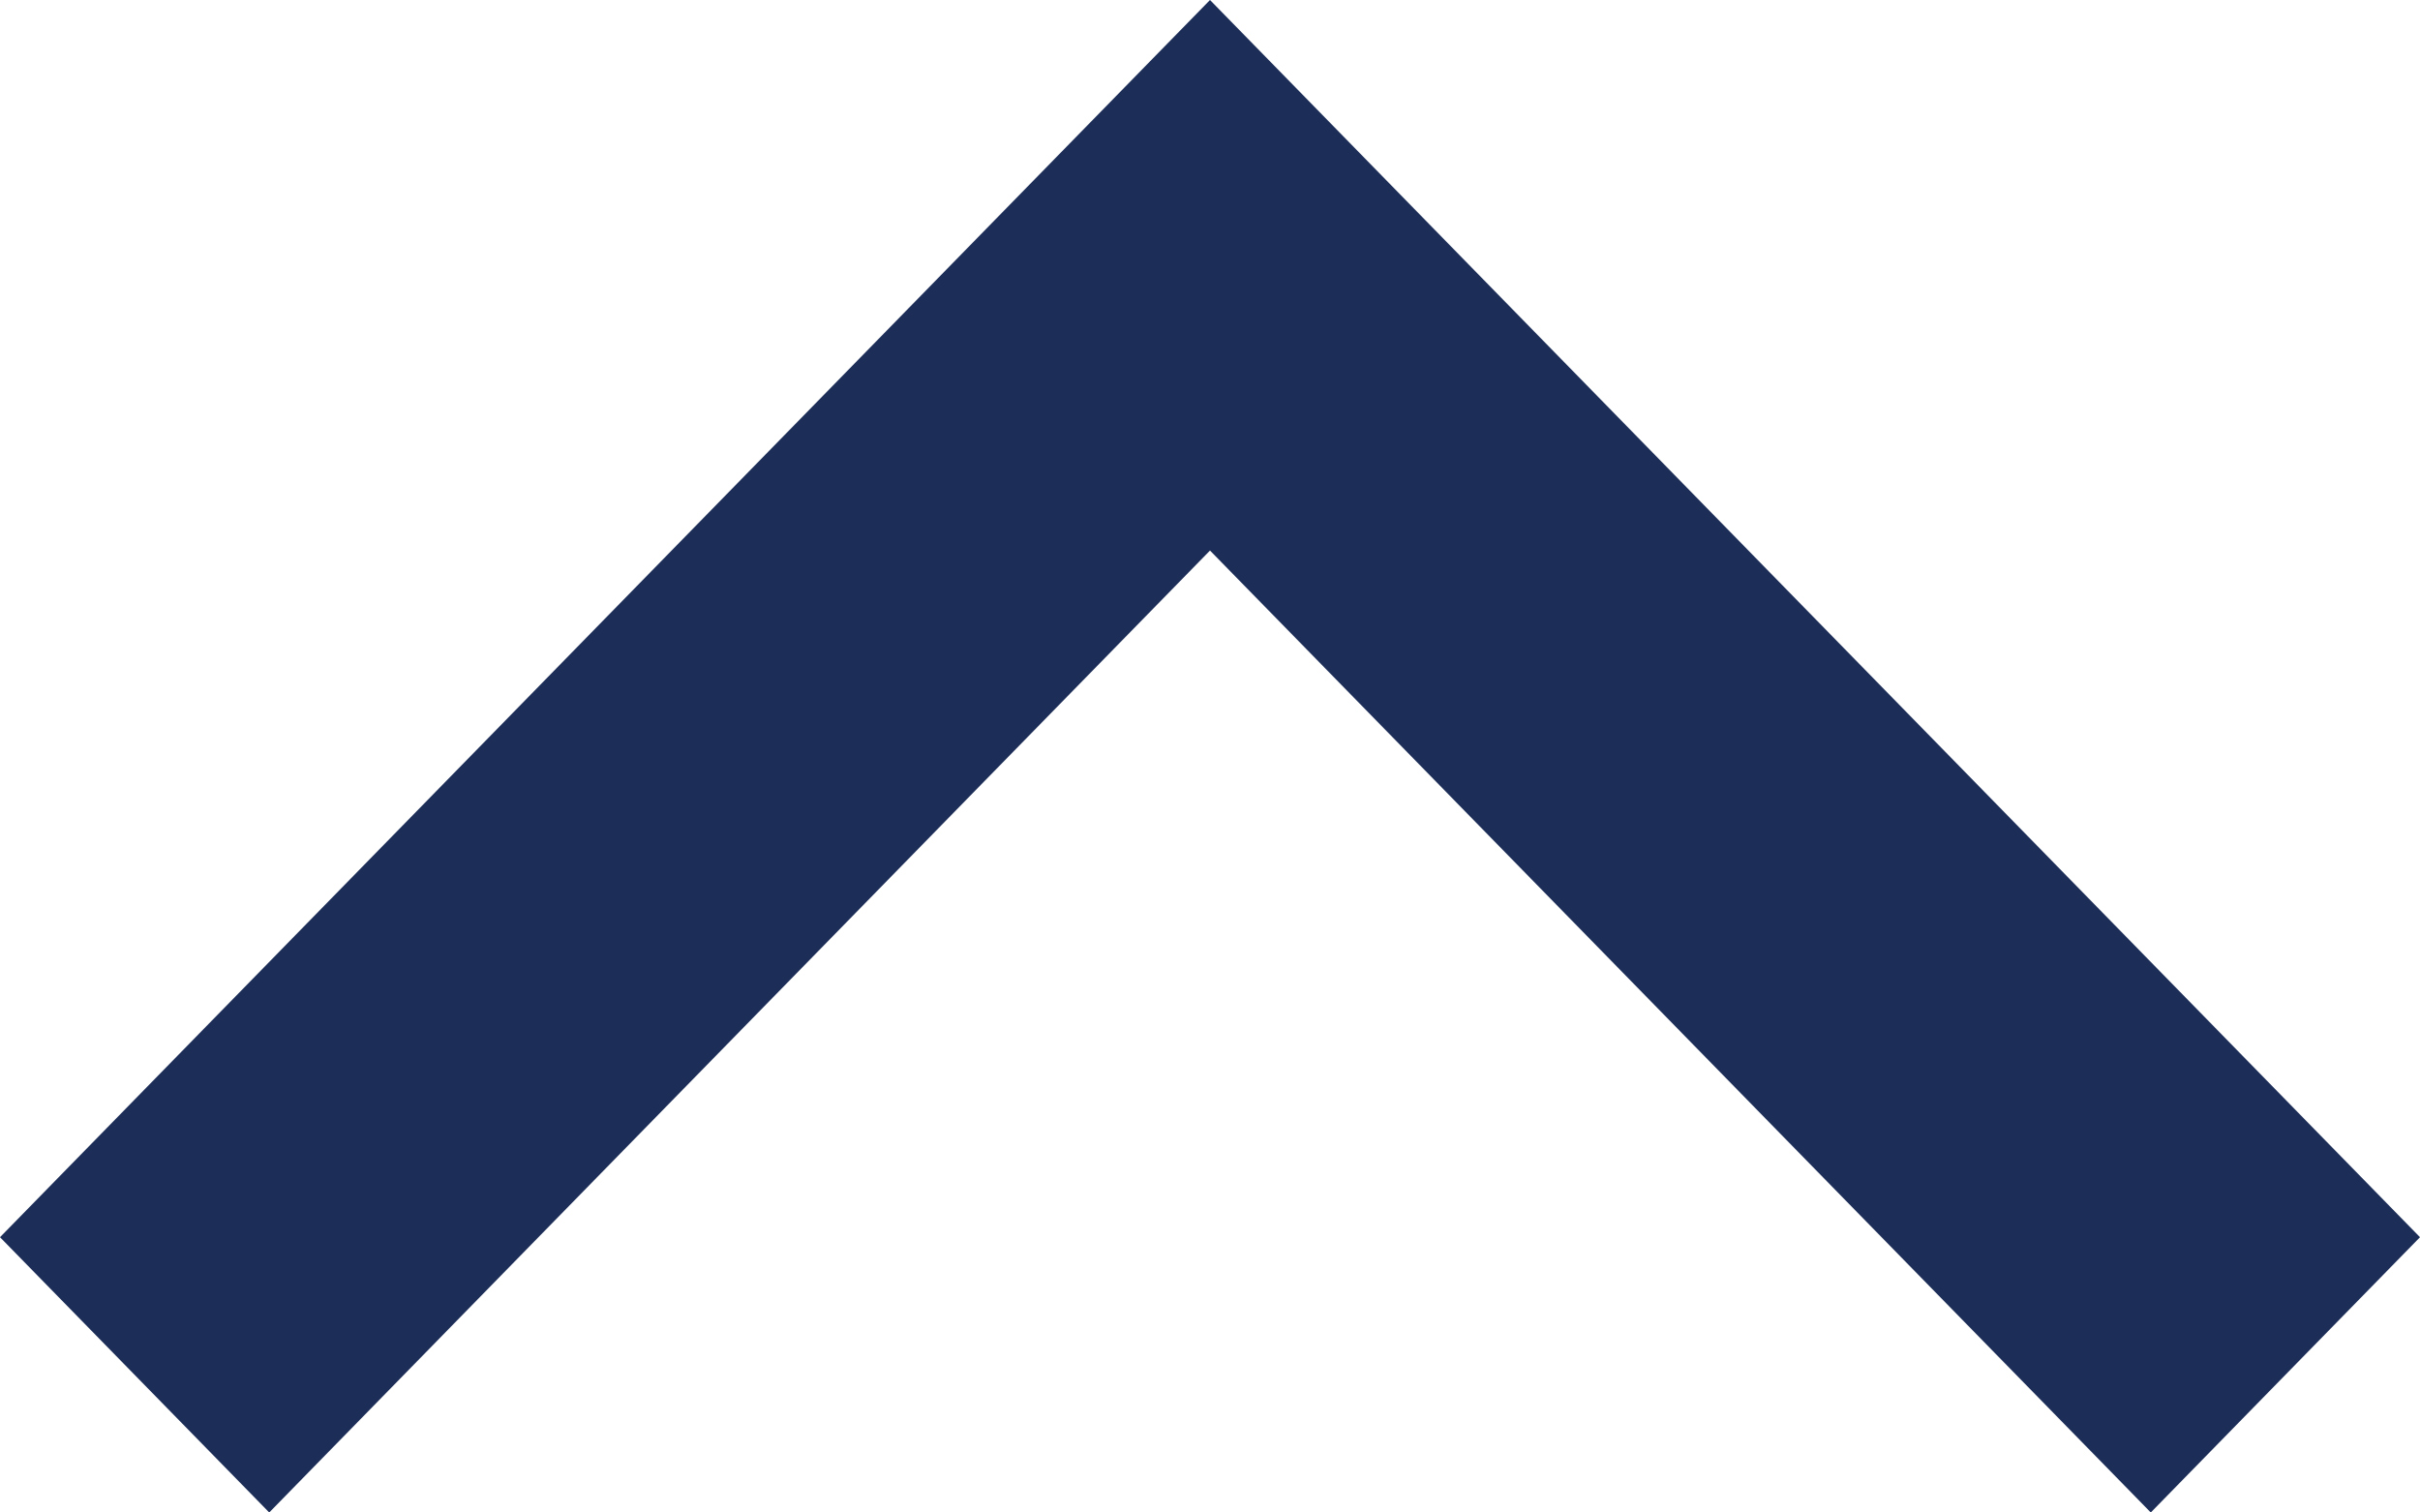 <svg xmlns="http://www.w3.org/2000/svg" width="8" height="5" viewBox="0 0 8 5">
  <defs>
    <style>
      .cls-1 {
        fill: #1c2d57;
        fill-rule: evenodd;
      }
    </style>
  </defs>
  <path id="形状_541_拷贝_3" data-name="形状 541 拷贝 3" class="cls-1" d="M1525,1773.82l-3.11,3.18-0.89-.91,4-4.09,4,4.09-0.89.91Zm0,0" transform="translate(-1521 -1772)"/>
</svg>
